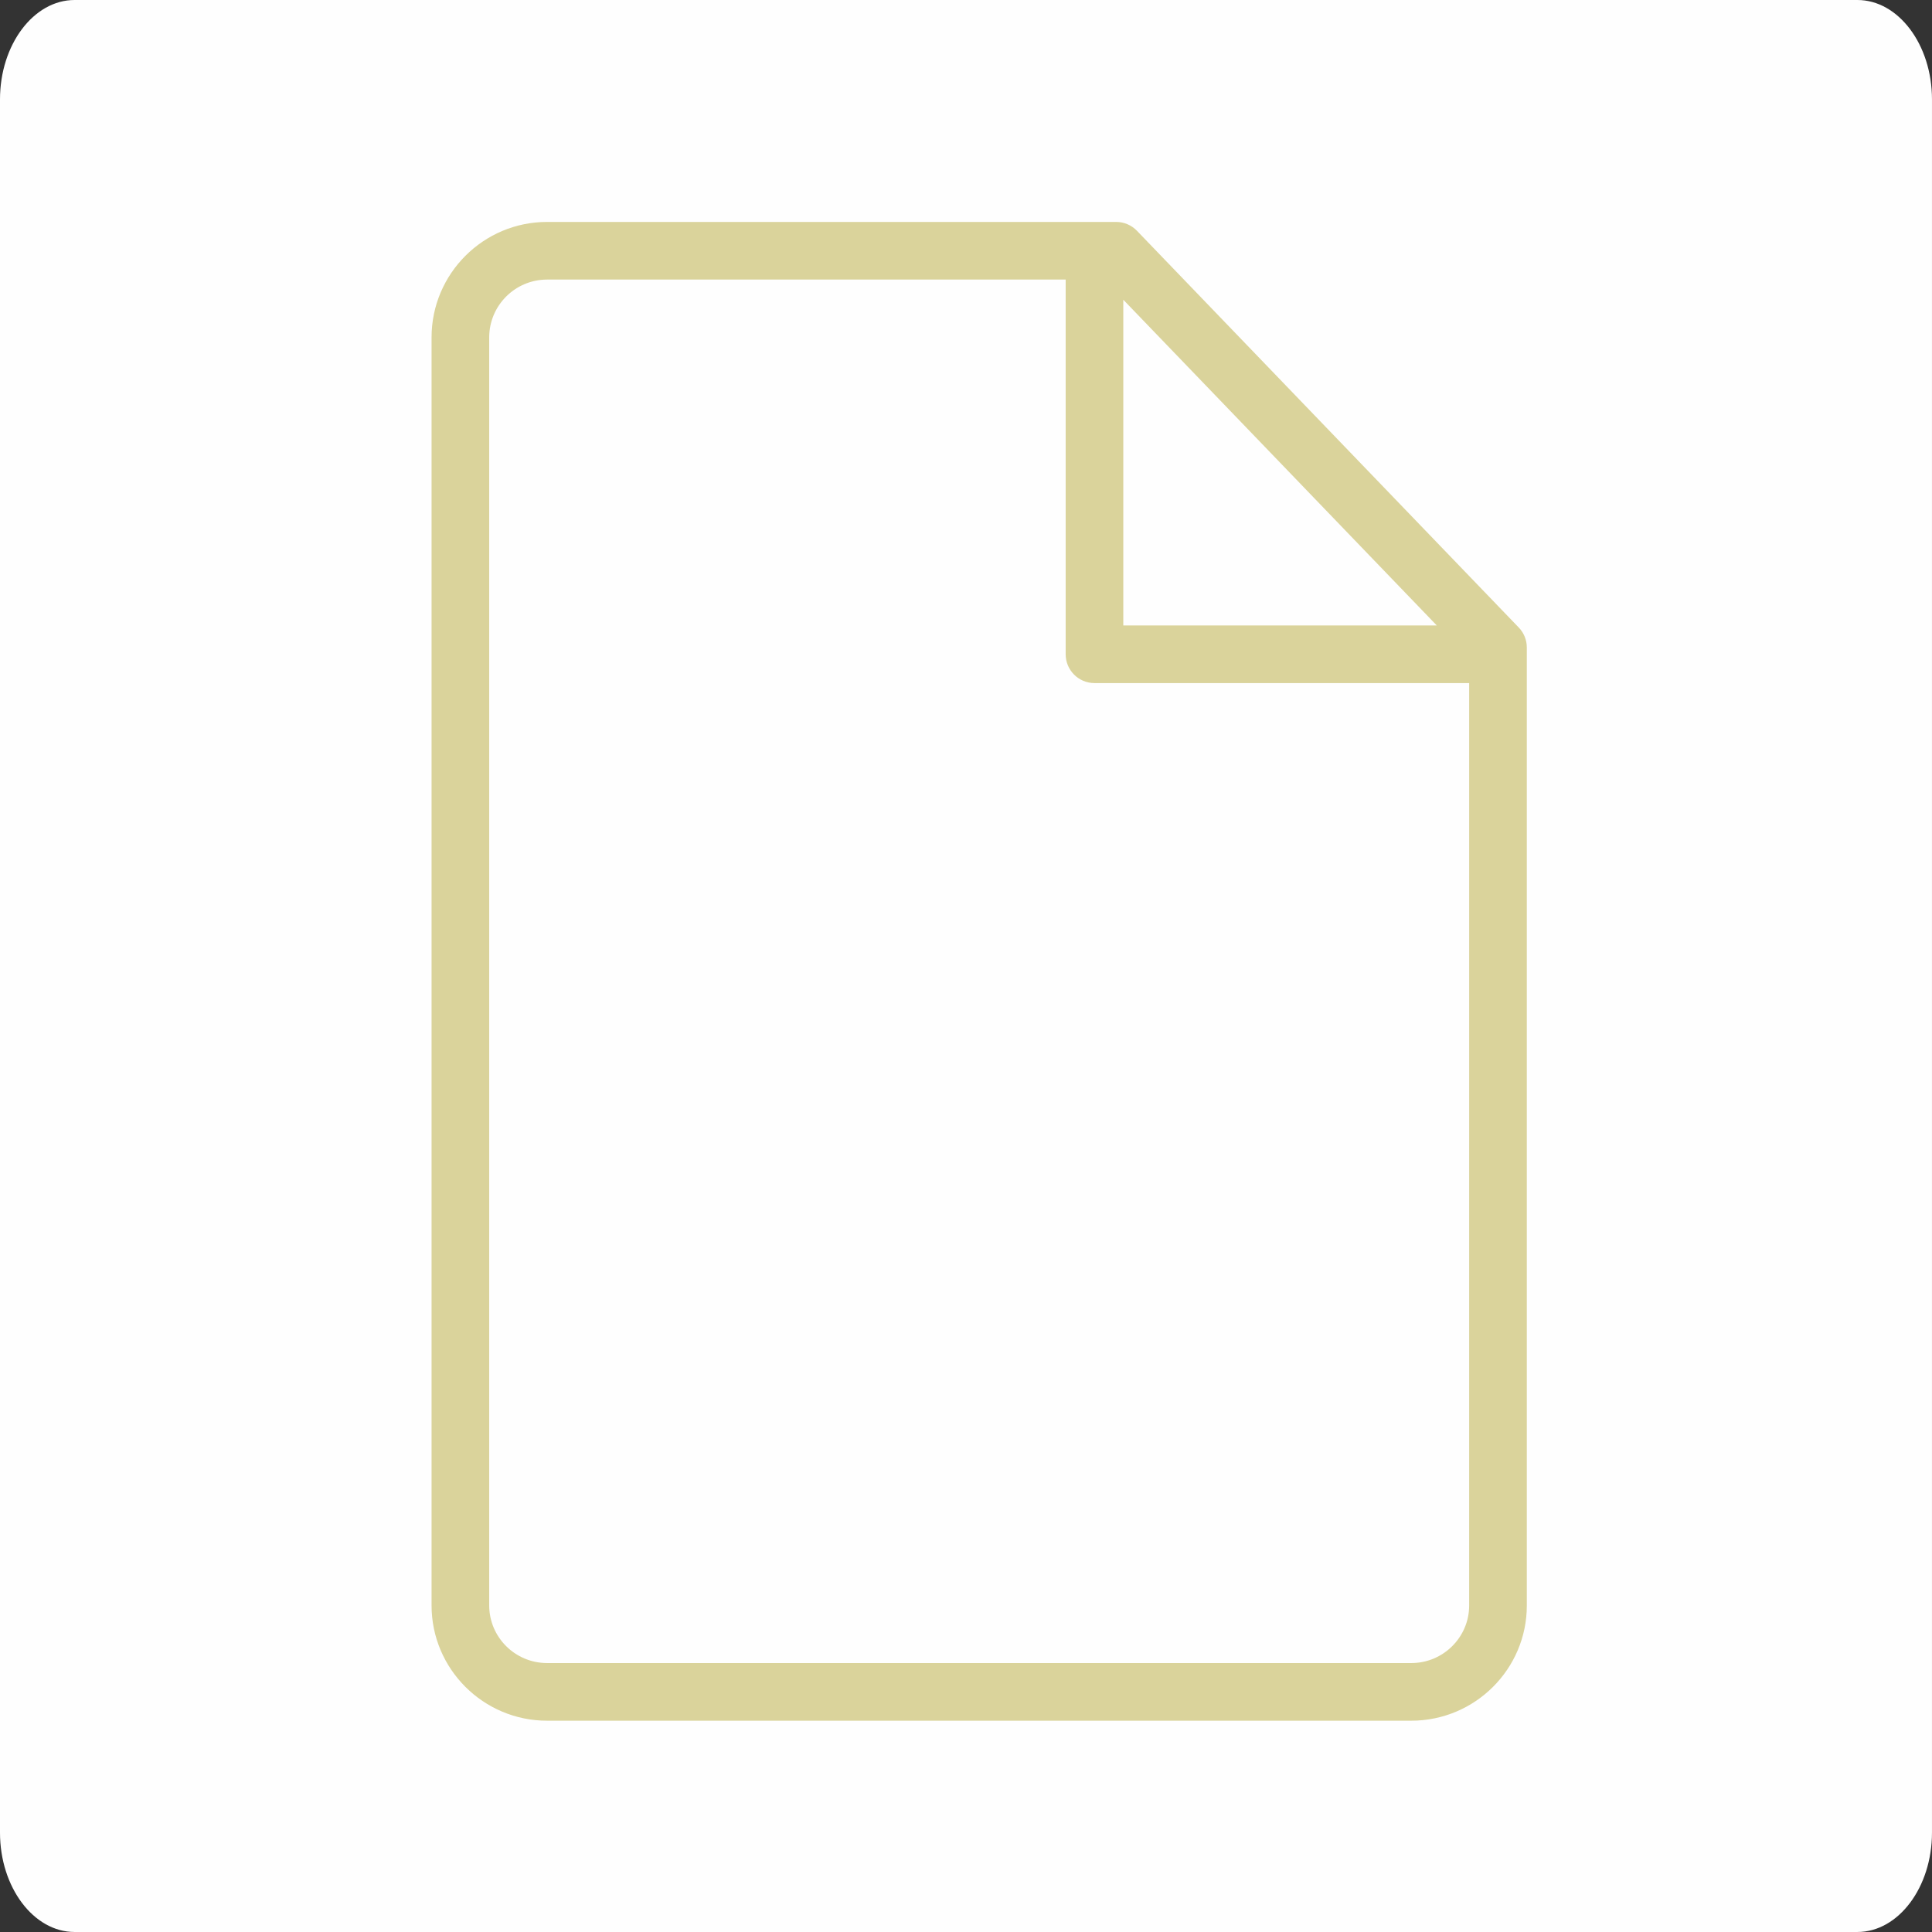 <?xml version="1.0" encoding="UTF-8" standalone="no"?>
<!-- Created with Inkscape (http://www.inkscape.org/) -->

<svg
   xmlns:dc="http://purl.org/dc/elements/1.1/"
   xmlns:cc="http://creativecommons.org/ns#"
   xmlns:rdf="http://www.w3.org/1999/02/22-rdf-syntax-ns#"
   xmlns:svg="http://www.w3.org/2000/svg"
   xmlns="http://www.w3.org/2000/svg"
   xmlns:sodipodi="http://sodipodi.sourceforge.net/DTD/sodipodi-0.dtd"
   xmlns:inkscape="http://www.inkscape.org/namespaces/inkscape"
   width="512"
   height="512"
   viewBox="0 0 135.467 135.467"
   version="1.1"
   id="svg2978"
   inkscape:version="0.92.3 (2405546, 2018-03-11)"
   sodipodi:docname="img-document.svg">
  <rect x="0" y="0" width="135.467" height="135.467" fill="#333333" stroke="none"/>
  <defs
     id="defs2972" />
  <sodipodi:namedview
     id="base"
     pagecolor="#ffffff"
     bordercolor="#666666"
     borderopacity="1.0"
     inkscape:pageopacity="0.0"
     inkscape:pageshadow="2"
     inkscape:zoom="0.35"
     inkscape:cx="-539.8894"
     inkscape:cy="332.663"
     inkscape:document-units="mm"
     inkscape:current-layer="layer1"
     showgrid="false"
     fit-margin-top="0"
     fit-margin-left="0"
     fit-margin-right="0"
     fit-margin-bottom="0"
     units="px"
     inkscape:window-width="1600"
     inkscape:window-height="841"
     inkscape:window-x="-4"
     inkscape:window-y="-4"
     inkscape:window-maximized="1" />
  <g
     inkscape:label="Layer 1"
     inkscape:groupmode="layer"
     id="layer1"
     transform="translate(-35.123,-101.384)">
    <path
       d="M 40.352,236.85 H 165.36 c 2.876,0 5.229,-3.136 5.229,-6.968 V 108.352 c 0,-3.833 -2.353,-6.968 -5.229,-6.968 H 40.352 c -2.876,0 -5.229,3.136 -5.229,6.968 v 121.53 c 0,3.833 2.353,6.968 5.229,6.968"
       style="fill:#fefefe;fill-opacity:1;fill-rule:evenodd;stroke:none;stroke-width:0.503"
       id="path1319"
       inkscape:connector-curvature="0" />
    <path
       d="m 141.614,145.384 -26.773,-27.82 c -0.38,-0.395 -0.907,-0.619 -1.456,-0.619 H 73.482 c -4.466,0 -8.099,3.632 -8.099,8.096 0,29.638 0,59.275 0,88.912 0,4.455 3.633,8.082 8.099,8.082 h 60.599 c 4.466,0 8.099,-3.624 8.099,-8.077 v -67.172 c 0,-0.523 -0.202,-1.025 -0.565,-1.402 z m -3.477,68.574 c 0,2.225 -1.82,4.035 -4.057,4.035 H 73.482 c -2.237,0 -4.057,-1.812 -4.057,-4.04 0,-29.637 0,-59.275 0,-88.912 0,-2.235 1.82,-4.054 4.057,-4.054 h 36.363 v 26.272 c 0,1.117 0.905,2.021 2.02,2.021 h 26.273 z m -24.251,-91.557 21.979,22.837 h -21.979 z"
       style="fill:#dad39b;fill-opacity:1;fill-rule:evenodd;stroke:none;stroke-width:0.547"
       id="path1345"
       inkscape:connector-curvature="0" />
  </g>
</svg>
